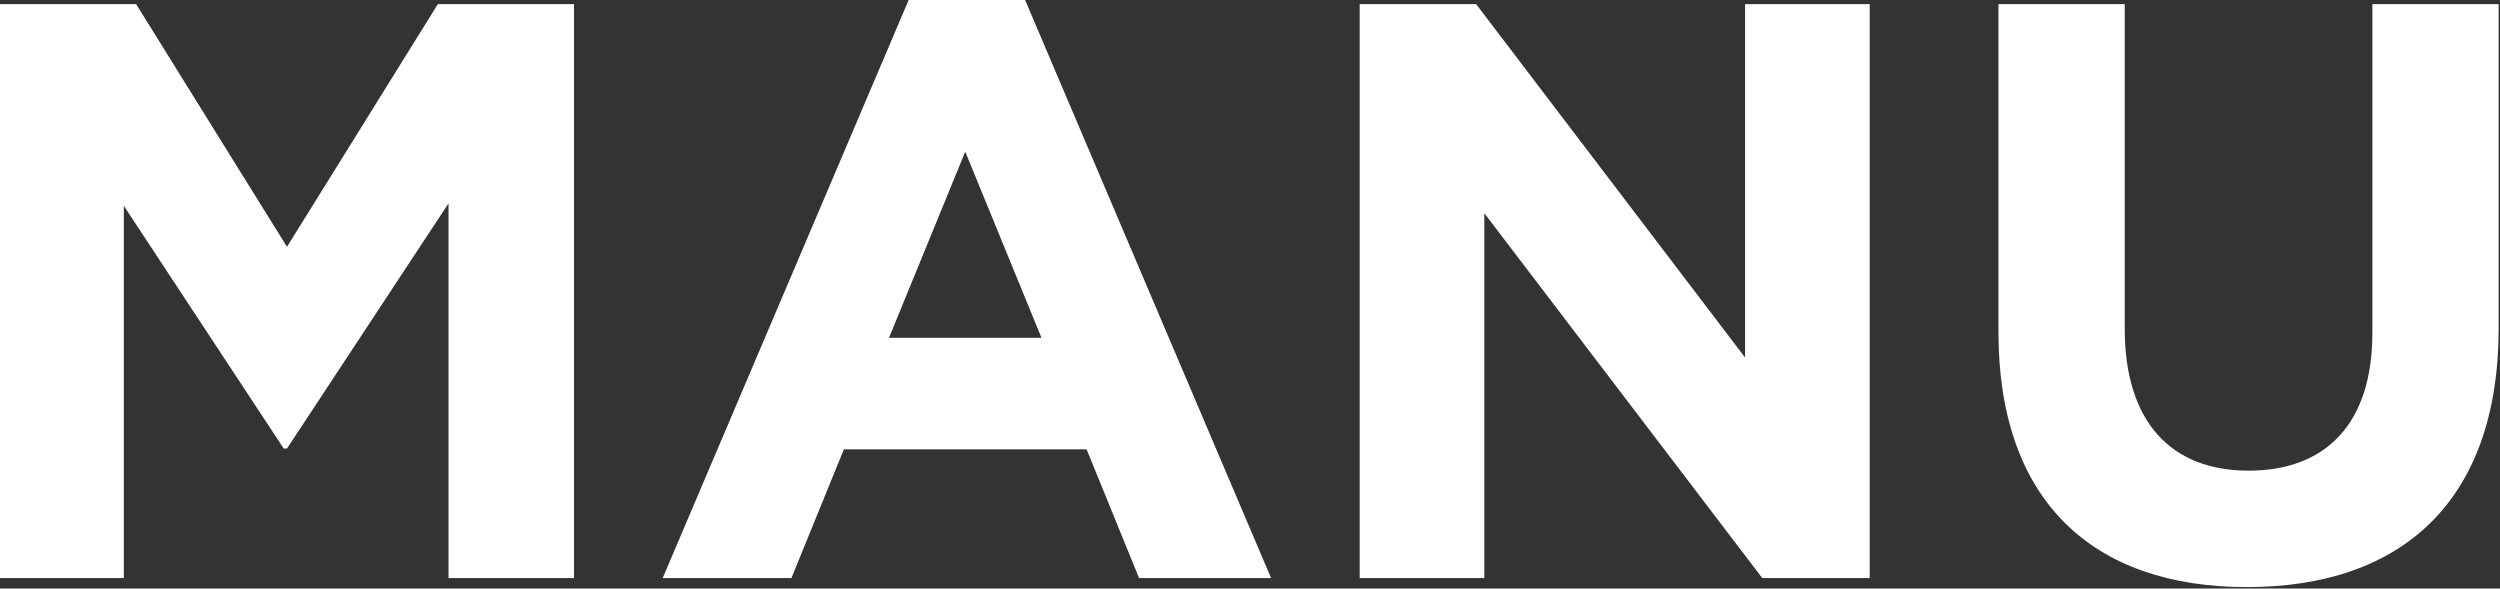 <svg xmlns="http://www.w3.org/2000/svg" width="1372" height="323" viewBox="0 0 1372 323" fill="none"><rect x="0" y="0" width="1372" height="323" fill="#333333" stroke="none"/><path d="M1233.11 322.2C1148.51 322.2 1096.76 274.95 1096.76 182.25V2.25H1166.06V180.45C1166.06 231.75 1191.71 258.3 1234.01 258.3C1276.31 258.3 1301.96 232.65 1301.96 182.7V2.25H1371.26V180C1371.26 275.4 1317.71 322.2 1233.11 322.2Z" fill="white"></path><path d="M746.191 317.25V2.25H810.091L957.691 196.2V2.25H1026.09V317.25H967.141L814.591 117V317.25H746.191Z" fill="white"></path><path d="M363.674 317.25L498.674 0H562.574L697.574 317.25H625.124L596.324 246.6H463.124L434.324 317.25H363.674ZM487.874 185.4H571.574L529.724 83.25L487.874 185.4Z" fill="white"></path><path d="M0 317.25V2.25H74.7L157.5 135.45L240.3 2.25H315V317.25H246.15V111.6L157.5 246.15H155.7L67.95 112.95V317.25H0Z" fill="white"></path></svg>